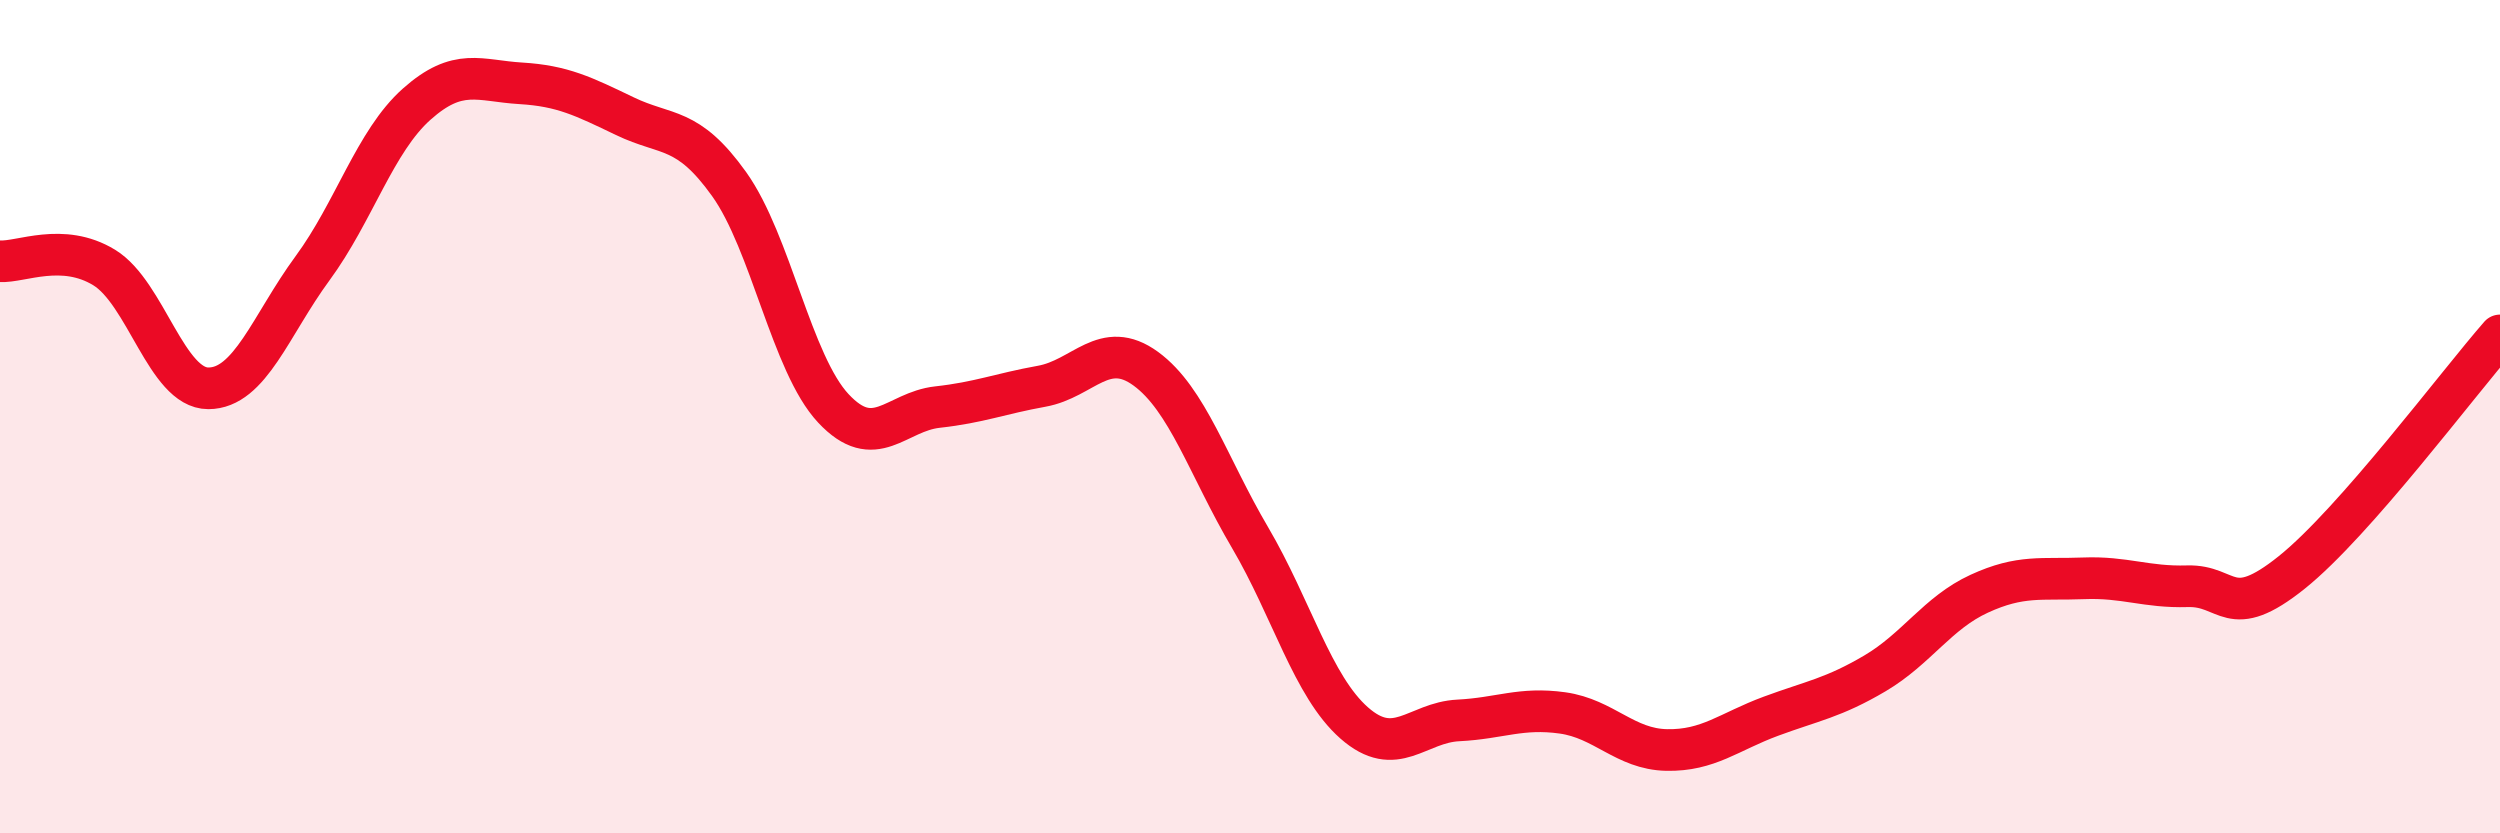 
    <svg width="60" height="20" viewBox="0 0 60 20" xmlns="http://www.w3.org/2000/svg">
      <path
        d="M 0,6.27 C 0.5,6.3 1.5,5.81 2.5,6.42 C 3.5,7.03 4,9.32 5,9.32 C 6,9.32 6.5,7.8 7.5,6.44 C 8.5,5.08 9,3.39 10,2.5 C 11,1.61 11.5,1.94 12.5,2 C 13.5,2.06 14,2.31 15,2.79 C 16,3.27 16.5,3.02 17.5,4.42 C 18.5,5.82 19,8.73 20,9.8 C 21,10.87 21.5,9.88 22.5,9.77 C 23.5,9.66 24,9.45 25,9.27 C 26,9.09 26.5,8.12 27.5,8.85 C 28.5,9.58 29,11.2 30,12.9 C 31,14.6 31.5,16.47 32.5,17.35 C 33.5,18.23 34,17.34 35,17.29 C 36,17.24 36.5,16.97 37.5,17.11 C 38.5,17.25 39,17.98 40,18 C 41,18.02 41.5,17.56 42.5,17.19 C 43.5,16.82 44,16.75 45,16.16 C 46,15.57 46.5,14.71 47.5,14.25 C 48.5,13.79 49,13.92 50,13.88 C 51,13.84 51.5,14.1 52.5,14.07 C 53.5,14.04 53.5,14.94 55,13.74 C 56.5,12.54 59,9.19 60,8.05L60 20L0 20Z"
        fill="#EB0A25"
        opacity="0.1"
        stroke-linecap="round"
        stroke-linejoin="round"
      />
      <path
        d="M 0,6.27 C 0.5,6.3 1.5,5.81 2.5,6.42 C 3.5,7.03 4,9.32 5,9.32 C 6,9.32 6.5,7.8 7.5,6.44 C 8.5,5.08 9,3.39 10,2.5 C 11,1.61 11.5,1.94 12.5,2 C 13.5,2.06 14,2.31 15,2.79 C 16,3.27 16.5,3.02 17.5,4.42 C 18.5,5.82 19,8.73 20,9.8 C 21,10.87 21.5,9.88 22.5,9.77 C 23.5,9.66 24,9.45 25,9.27 C 26,9.09 26.5,8.12 27.5,8.85 C 28.5,9.58 29,11.2 30,12.9 C 31,14.6 31.5,16.47 32.5,17.35 C 33.5,18.23 34,17.34 35,17.29 C 36,17.24 36.5,16.97 37.5,17.11 C 38.5,17.25 39,17.98 40,18 C 41,18.02 41.5,17.56 42.5,17.19 C 43.5,16.82 44,16.75 45,16.16 C 46,15.57 46.5,14.71 47.5,14.25 C 48.5,13.79 49,13.92 50,13.88 C 51,13.84 51.5,14.1 52.5,14.07 C 53.5,14.04 53.5,14.94 55,13.74 C 56.5,12.54 59,9.19 60,8.05"
        stroke="#EB0A25"
        stroke-width="1"
        fill="none"
        stroke-linecap="round"
        stroke-linejoin="round"
      />
    </svg>
  